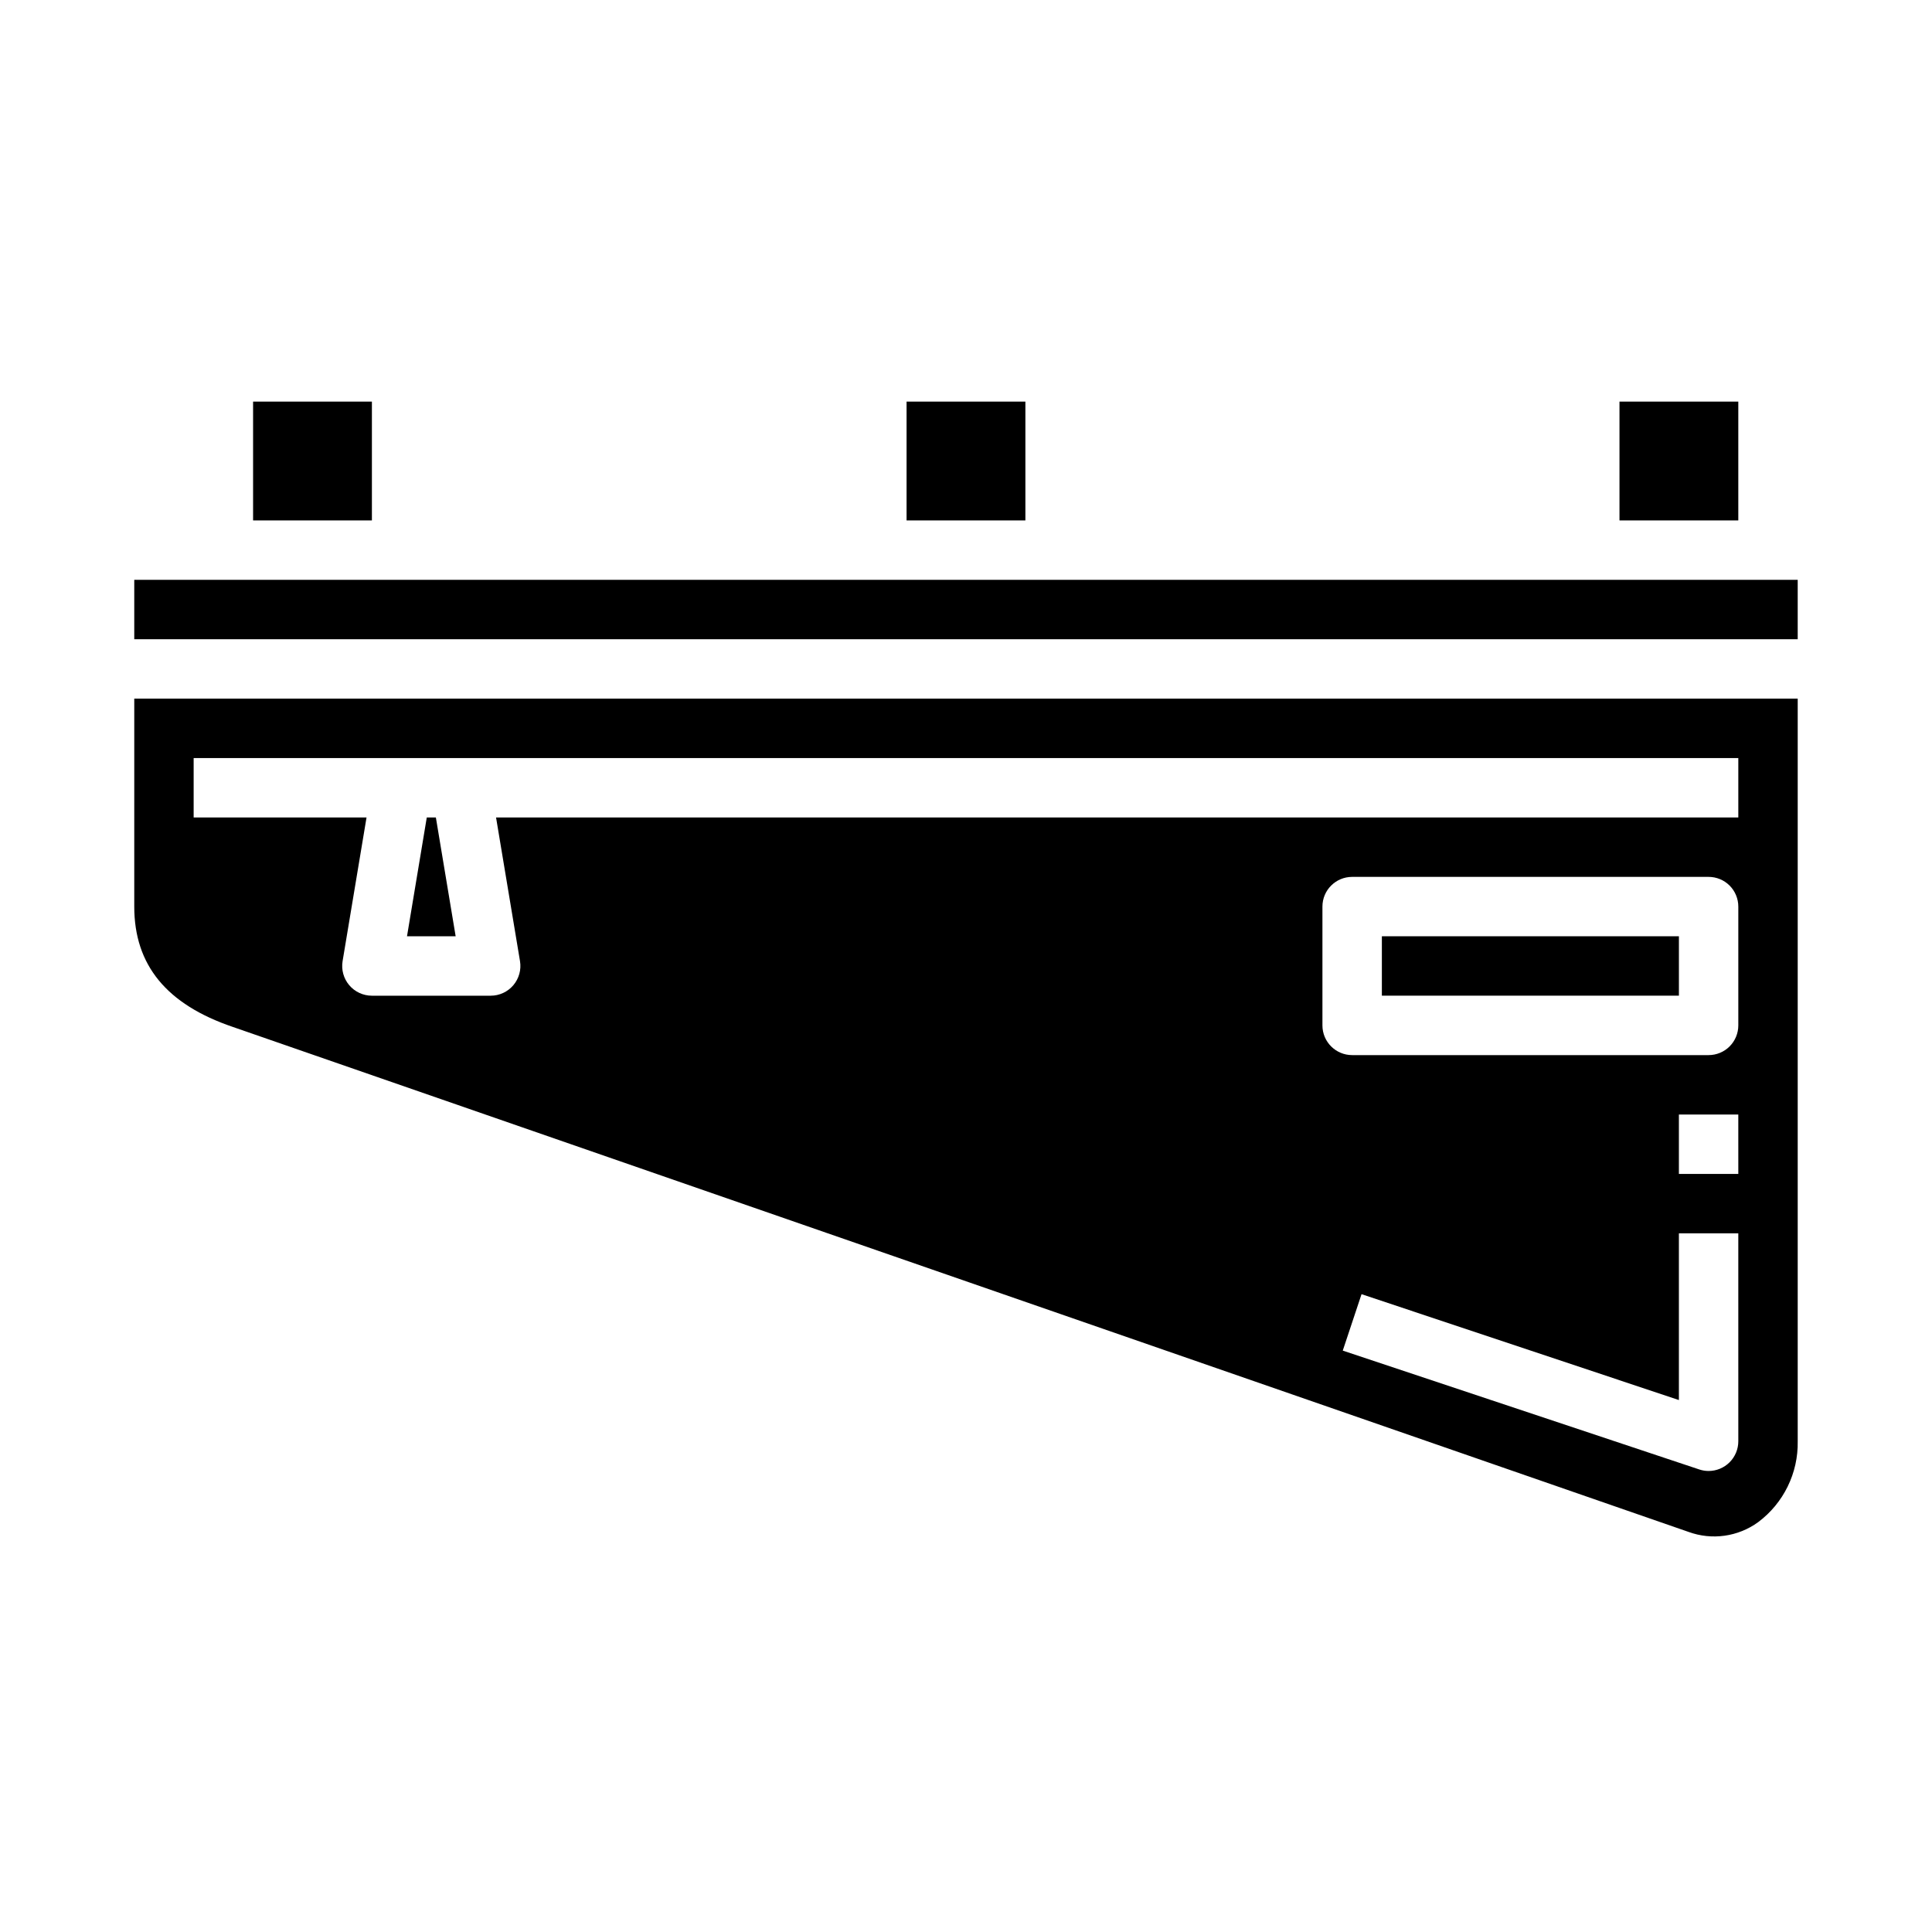<?xml version="1.0" encoding="UTF-8"?>
<!-- Uploaded to: ICON Repo, www.iconrepo.com, Generator: ICON Repo Mixer Tools -->
<svg fill="#000000" width="800px" height="800px" version="1.1" viewBox="144 144 512 512" xmlns="http://www.w3.org/2000/svg">
 <g>
  <path d="m384.25 250.43h31.488v31.488h-31.488z"/>
  <path d="m510.21 392.12h78.719v15.742h-78.719z"/>
  <path d="m211.07 250.43h31.488v31.488h-31.488z"/>
  <path d="m573.18 250.43h31.488v31.488h-31.488z"/>
  <path d="m179.58 384.25c0 15.5 8.559 25.93 26.145 31.906l385.77 133.82h-0.004c6.199 2.258 13.117 1.285 18.453-2.598 6.734-5.043 10.633-13.023 10.469-21.438v-196.8h-440.83zm425.09 141.7c0 2.09-0.832 4.09-2.305 5.566-1.477 1.477-3.481 2.309-5.566 2.309-0.848 0-1.688-0.141-2.488-0.41l-94.465-31.488 4.977-14.957 84.102 28.055v-44.176h15.742zm0-70.848h-15.746v-15.742h15.742zm0-39.359c0 2.09-0.832 4.09-2.305 5.566-1.477 1.477-3.481 2.305-5.566 2.305h-94.465c-4.348 0-7.875-3.523-7.875-7.871v-31.488c0-4.348 3.527-7.871 7.875-7.871h94.465c2.086 0 4.09 0.828 5.566 2.305 1.473 1.477 2.305 3.481 2.305 5.566zm-409.35-70.848h409.35v15.742h-329.21l6.344 38.07c0.379 2.281-0.266 4.613-1.758 6.379-1.496 1.766-3.691 2.785-6.004 2.785h-31.488c-2.312 0-4.508-1.02-6.004-2.785-1.496-1.766-2.137-4.098-1.758-6.379l6.344-38.07h-45.816z"/>
  <path d="m179.58 297.66h440.83v15.742h-440.83z"/>
  <path d="m259.51 360.64h-2.41l-5.242 31.488h12.895z"/>
 </g>
</svg>